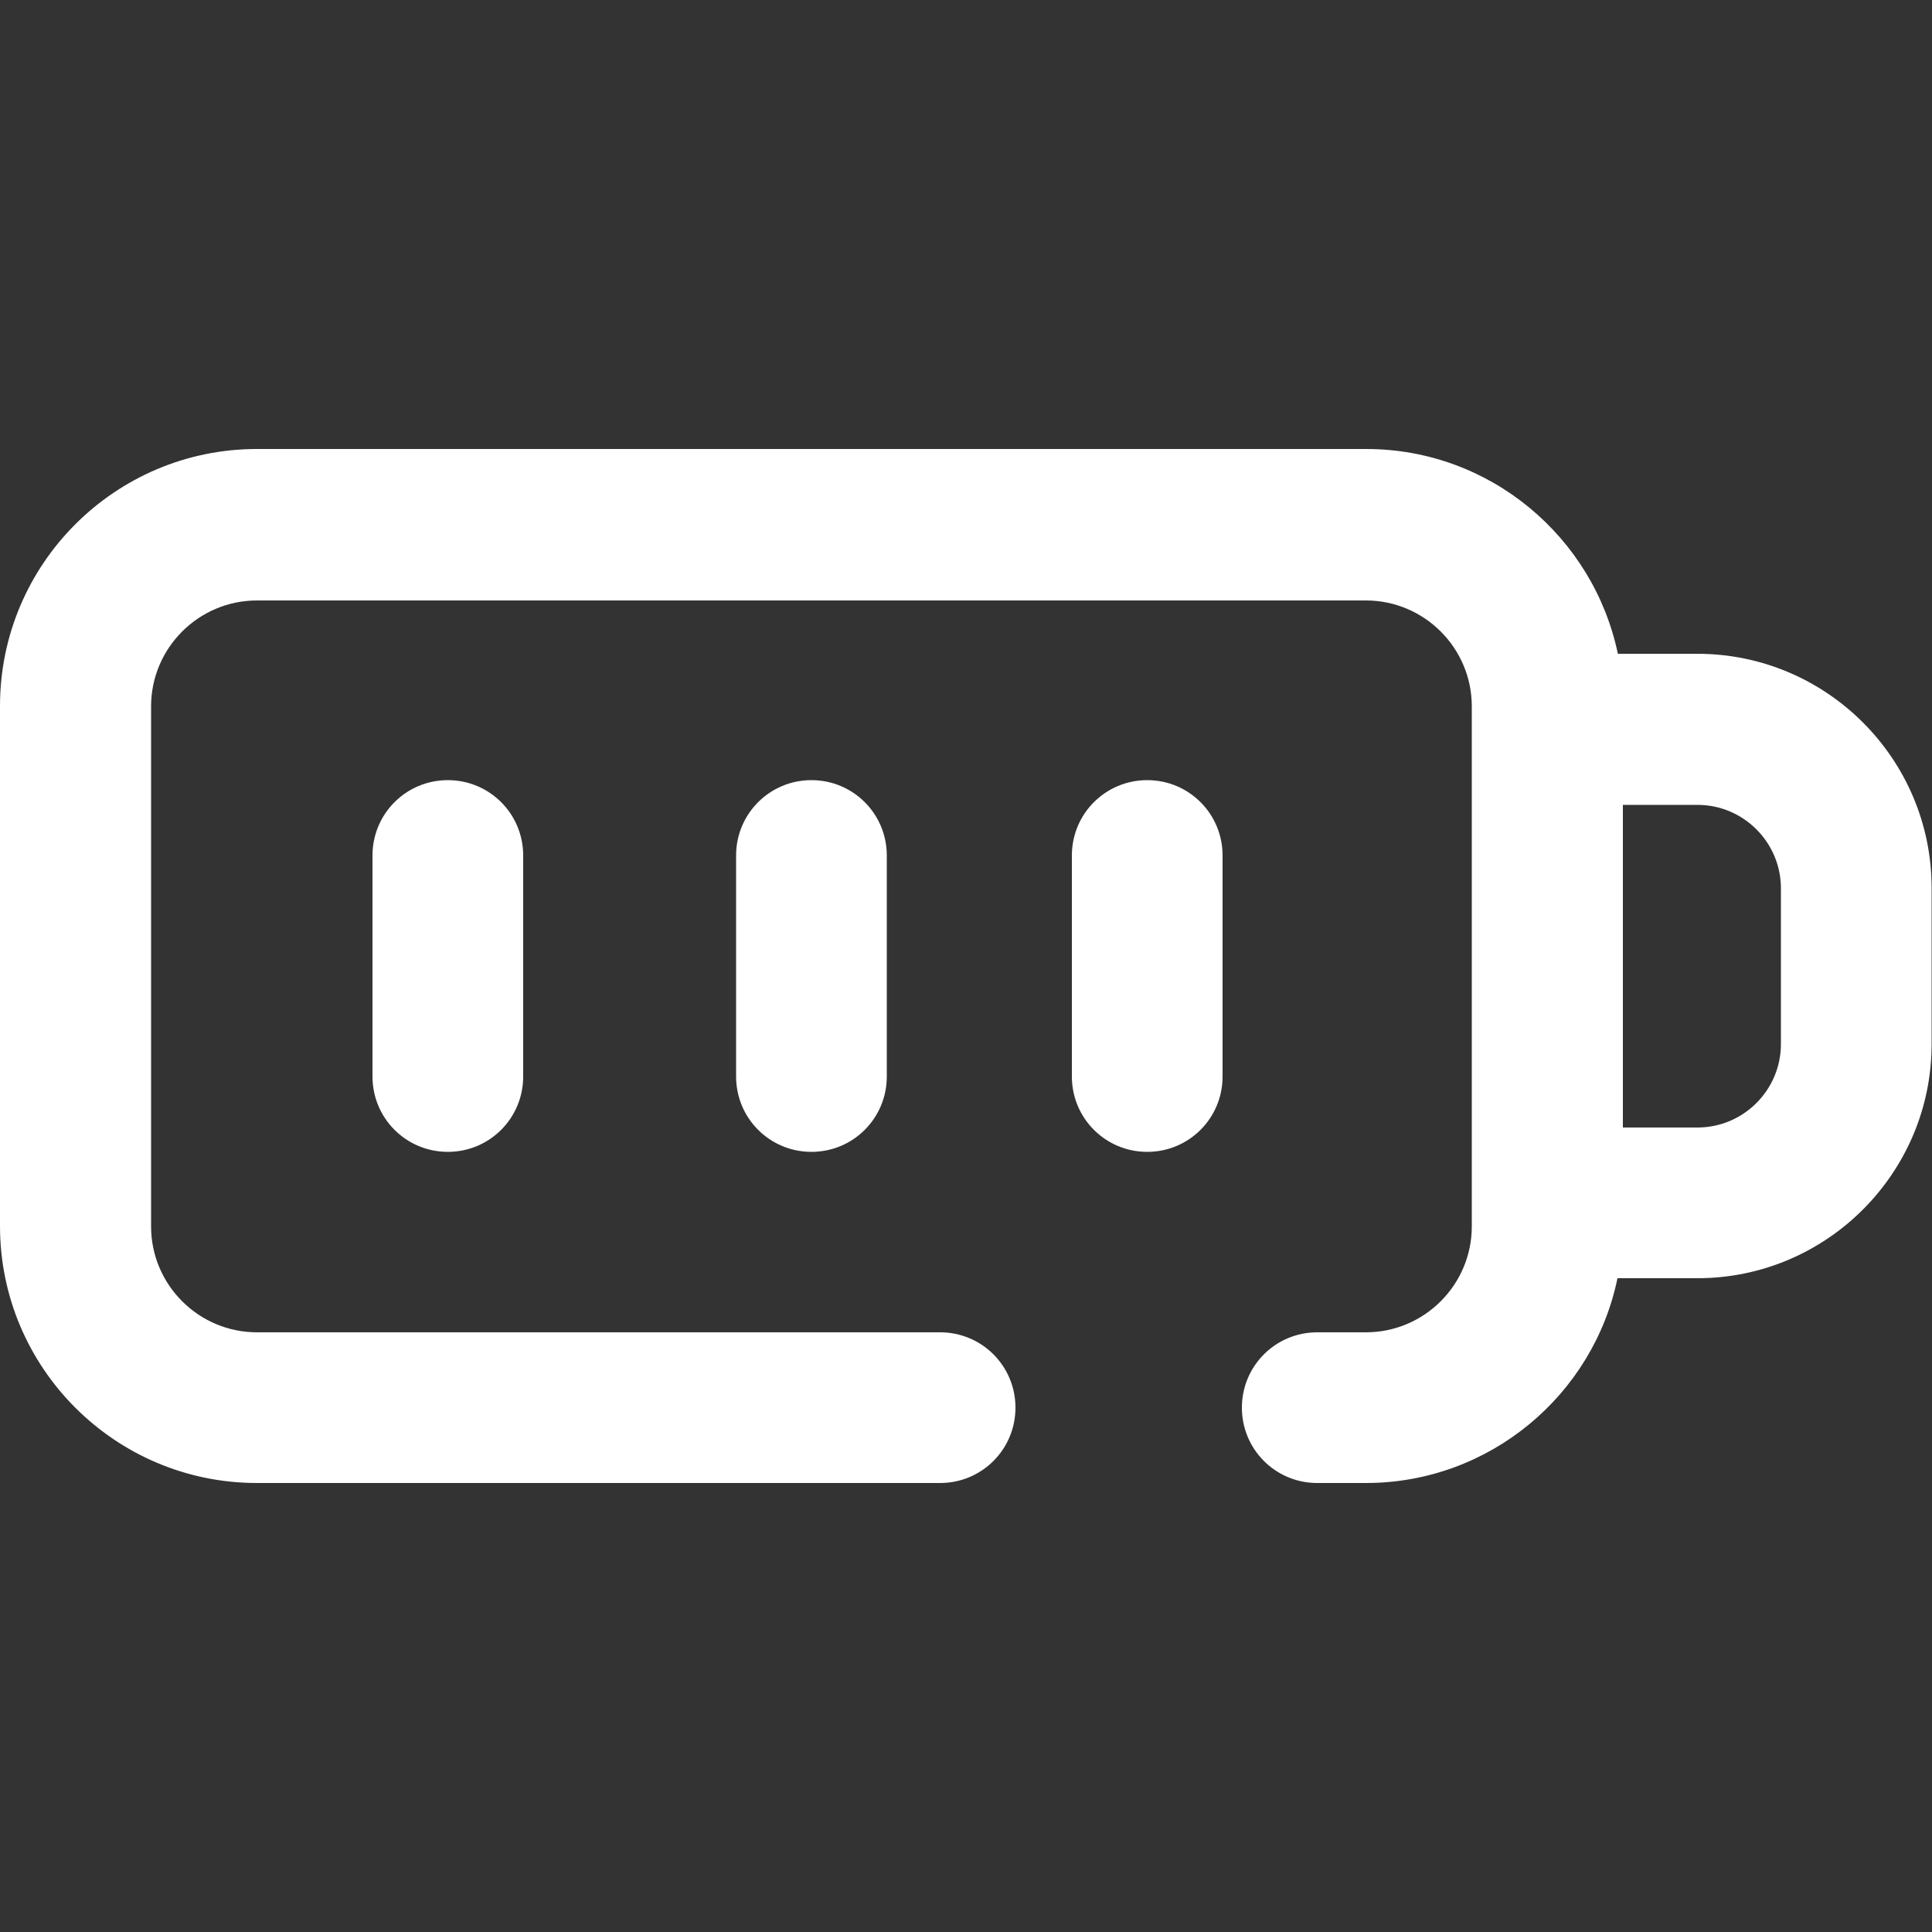 <?xml version="1.0" encoding="UTF-8"?>
<svg id="_圖層_1" data-name="圖層 1" xmlns="http://www.w3.org/2000/svg" viewBox="0 0 50 50">
  <rect x="0" y="0" width="50" height="50" fill="#333333" stroke="none"/>
  <defs>
    <style>
      .cls-1 {
        fill: #fff;
        stroke-width: 0px;
      }
    </style>
  </defs>
  <path class="cls-1" d="M43.94,16.92h-2.07c-.63-3.02-3.31-5.3-6.51-5.3H6.65C2.98,11.62,0,14.6,0,18.27v13.46c0,3.67,2.98,6.65,6.65,6.65h17.68c1.08,0,1.95-.87,1.95-1.95s-.87-1.95-1.95-1.95H6.65c-1.51,0-2.74-1.23-2.74-2.74v-13.46c0-1.51,1.23-2.74,2.74-2.74h28.7c1.51,0,2.74,1.23,2.74,2.74v13.46c0,1.51-1.23,2.74-2.74,2.74h-1.26c-1.08,0-1.95.87-1.95,1.95s.87,1.95,1.95,1.95h1.26c3.2,0,5.89-2.28,6.51-5.3h2.07c3.34,0,6.06-2.72,6.06-6.06v-4.04c0-3.34-2.72-6.06-6.06-6.06h0ZM46.09,27.02c0,1.19-.97,2.16-2.16,2.16h-1.93s0-8.35,0-8.35h1.93c1.19,0,2.16.97,2.16,2.16v4.04Z"/>
  <path class="cls-1" d="M19.05,22.14v5.72c0,1.08.87,1.95,1.95,1.95s1.95-.87,1.95-1.95v-5.72c0-1.08-.87-1.95-1.95-1.95s-1.95.87-1.95,1.95h0Z"/>
  <path class="cls-1" d="M29.69,20.19c-1.08,0-1.95.87-1.95,1.95v5.72c0,1.08.87,1.95,1.95,1.95s1.95-.87,1.95-1.95v-5.72c0-1.08-.87-1.95-1.95-1.95h0Z"/>
  <path class="cls-1" d="M9.64,22.14v5.72c0,1.08.87,1.95,1.95,1.95s1.95-.87,1.95-1.95v-5.72c0-1.08-.87-1.95-1.95-1.95s-1.95.87-1.95,1.95h0Z"/>
</svg>